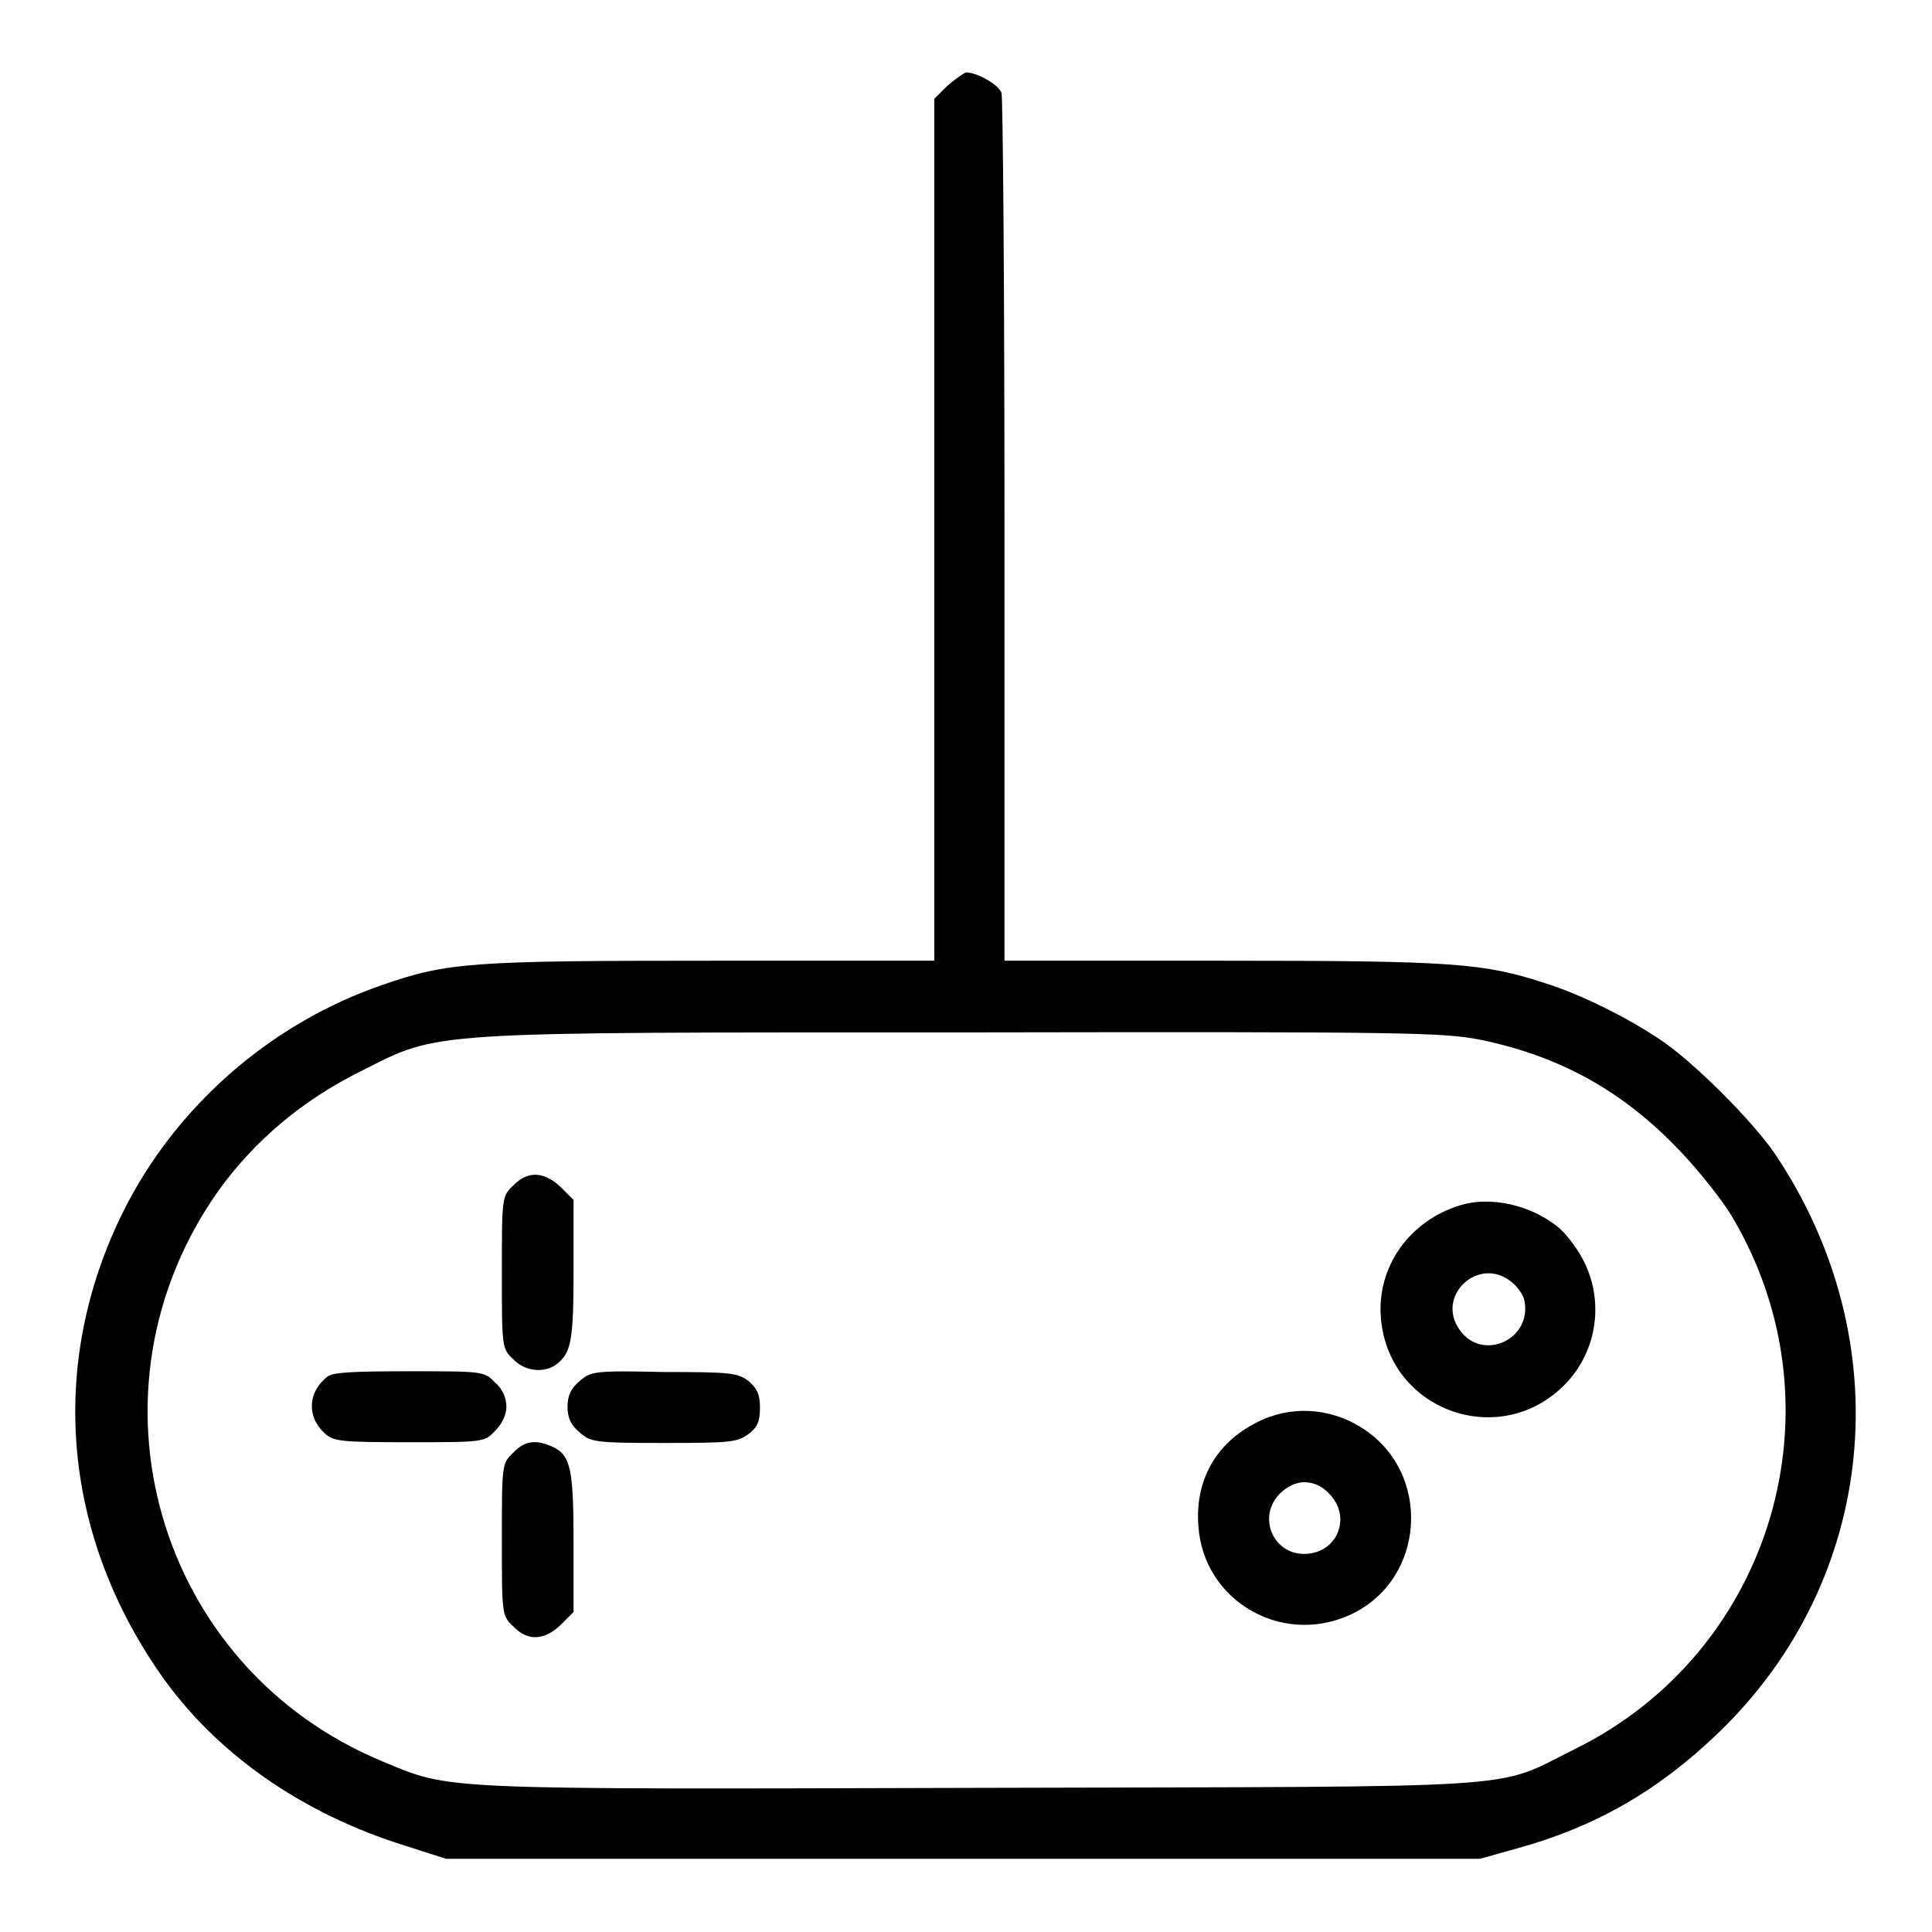 <?xml version="1.0" encoding="utf-8"?>
<!-- Svg Vector Icons : http://www.onlinewebfonts.com/icon -->
<!DOCTYPE svg PUBLIC "-//W3C//DTD SVG 1.1//EN" "http://www.w3.org/Graphics/SVG/1.1/DTD/svg11.dtd">
<svg version="1.1" xmlns="http://www.w3.org/2000/svg" xmlns:xlink="http://www.w3.org/1999/xlink" x="0px" y="0px" viewBox="0 0 256 256" enable-background="new 0 0 256 256" xml:space="preserve">
<g><g><g><path fill="#000000" d="M125.5,11.4l-1.7,1.7v57.1v57.1H94.3c-31.7,0-35,0.2-43.6,3.2c-14.9,5.1-27.5,16.2-34.4,30.1c-9.9,20-8.1,42.3,4.8,61c7.3,10.6,18.8,18.7,32.7,23l5.3,1.7h68.5h68.5l5-1.4c10.2-2.8,18.6-7.6,26.5-15.2c21.2-20.3,24.3-51.9,7.6-76.8c-3-4.4-10.9-12.3-15.3-15.2c-4.5-3-10.6-6-15.1-7.4c-8.2-2.7-12.2-3-42.8-3h-28.9V70.3c0-31.3-0.2-57.4-0.4-58c-0.4-1.1-3.2-2.7-4.7-2.7C127.7,9.7,126.5,10.5,125.5,11.4z M196.3,137.8c10.5,2.2,18.8,6.8,26.3,14.7c2.4,2.5,5.6,6.5,6.9,8.7c15,25.2,5.4,57.7-20.9,70.6c-10.9,5.4-4.4,4.9-78.6,5.1c-72.4,0.2-70.2,0.3-79.3-3.5C20.7,221,10.1,184.3,29,157.7c4.7-6.5,11-11.9,18.9-15.8c10.5-5.3,7.9-5.1,80-5.1C187.2,136.7,191.2,136.8,196.3,137.8z"/><path fill="#000000" d="M68,157.1c-1.5,1.4-1.5,1.6-1.5,11.5c0,9.9,0,10.1,1.5,11.5c1.5,1.6,4.1,1.9,5.7,0.7c2-1.5,2.3-3.2,2.3-12.5V159l-1.7-1.7C72.1,155.2,69.9,155.1,68,157.1z"/><path fill="#000000" d="M193.5,159.7c-6.9,2.1-11.2,8.4-10.5,15.2c1.2,12.2,16,17.3,24.5,8.4c4.2-4.4,5.1-11.1,2.2-16.5c-0.9-1.7-2.5-3.7-3.5-4.4C202.6,159.6,197.4,158.5,193.5,159.7z M200.2,169.8c0.8,0.6,1.7,1.8,1.8,2.6c1,5.1-5.6,8.1-8.6,3.8C190.2,171.7,195.9,166.4,200.2,169.8z"/><path fill="#000000" d="M43.4,182.4c-2.6,2-2.8,5.3-0.4,7.5c1.2,1.1,2.1,1.2,11.2,1.2c9.8,0,10,0,11.4-1.5c0.9-0.9,1.5-2.1,1.5-3.2s-0.5-2.4-1.5-3.2c-1.4-1.5-1.6-1.5-11.3-1.5C47.4,181.7,44.1,181.8,43.4,182.4z"/><path fill="#000000" d="M76.8,183c-1.2,1-1.6,2-1.6,3.4c0,1.4,0.4,2.4,1.6,3.4c1.5,1.3,2,1.4,11.2,1.4c8.9,0,9.7-0.1,11.2-1.2c1.2-0.9,1.5-1.7,1.5-3.5s-0.4-2.5-1.5-3.5c-1.5-1.1-2.4-1.2-11.2-1.2C78.8,181.6,78.3,181.7,76.8,183z"/><path fill="#000000" d="M166.5,188.5c-5.4,2.7-8.2,7.7-7.7,13.8c0.7,9.7,10.8,15.7,19.8,11.8c10.4-4.5,11.3-19.1,1.7-25C176.1,186.5,170.9,186.2,166.5,188.5z M176.1,197.9c3.1,3.1,1.1,8-3.3,8c-4.2,0-6.2-5-3.2-8c0.9-0.9,2.1-1.5,3.2-1.5C174,196.4,175.2,196.9,176.1,197.9z"/><path fill="#000000" d="M68,192.5c-1.5,1.4-1.5,1.6-1.5,11.5s0,10.1,1.5,11.5c1.9,2,4.1,1.9,6.3-0.2l1.7-1.7v-9.2c0-9.8-0.4-11.6-2.8-12.7C71,190.7,69.5,190.9,68,192.5z"/></g></g></g>
</svg>